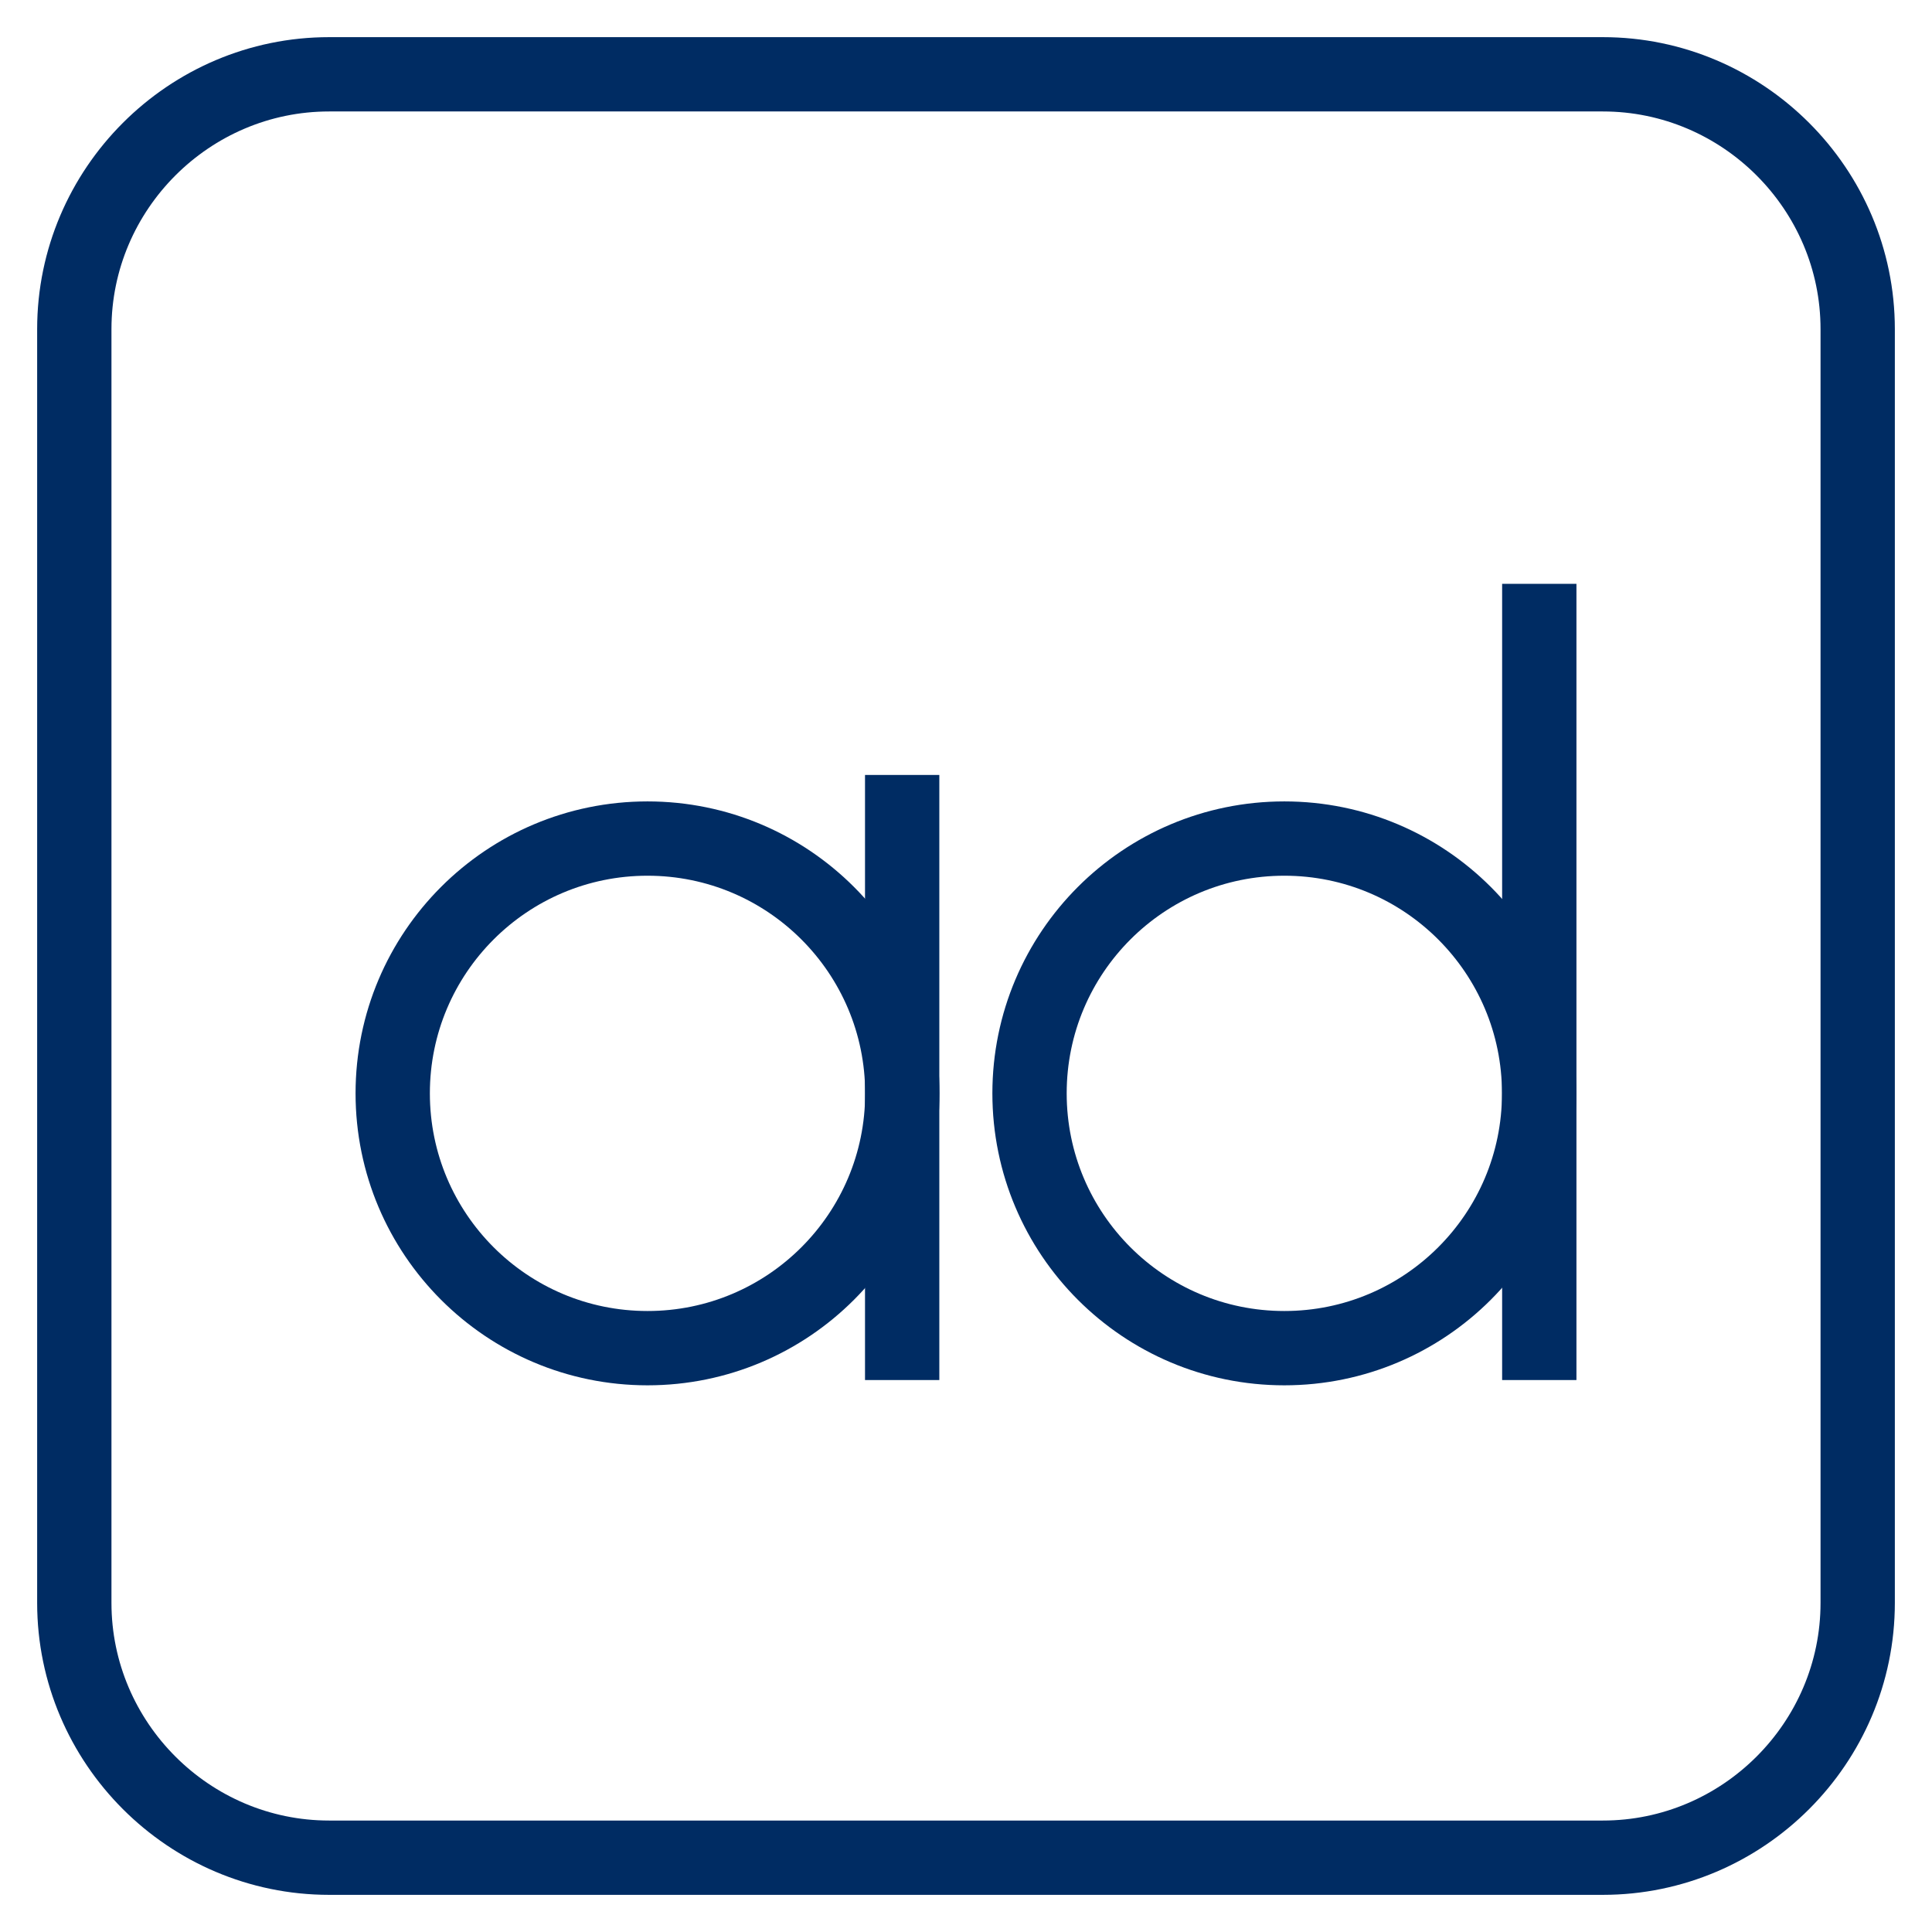<svg width="26" height="26" viewBox="0 0 26 26" fill="none" xmlns="http://www.w3.org/2000/svg">
<path d="M1 21.571L1 4.429C1 2.543 2.543 1 4.429 1L21.571 1C23.457 1 25 2.543 25 4.429L25 21.571C25 23.457 23.457 25 21.571 25L4.429 25C2.543 25 1 23.457 1 21.571Z" stroke="#002C63" stroke-miterlimit="10" stroke-linecap="round" stroke-linejoin="round"/>
<circle cx="8.714" cy="14.714" r="3.429" stroke="#002C63"/>
<circle cx="17.284" cy="14.714" r="3.429" stroke="#002C63"/>
<path d="M12.141 10.429L12.141 18.572" stroke="#002C63"/>
<path d="M20.715 7.857L20.715 18.572" stroke="#002C63"/>
</svg>
